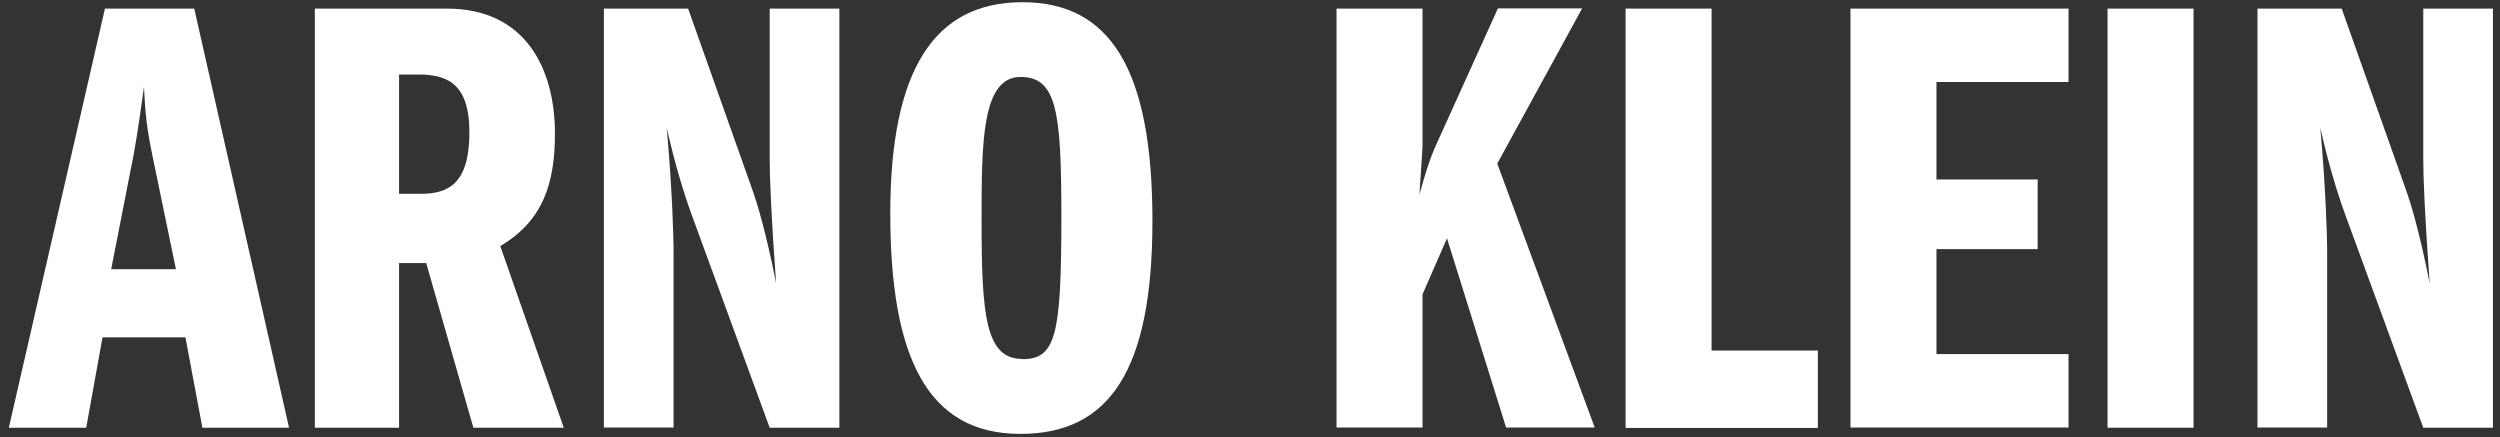 <?xml version="1.0" encoding="UTF-8"?>
<svg id="Ebene_1" xmlns="http://www.w3.org/2000/svg" version="1.1" viewBox="0 0 113.39 19.84">
  <rect x="0" y="0" width="113.39" height="19.84" fill="#333333" stroke="none"/>
  <!-- Generator: Adobe Illustrator 29.2.1, SVG Export Plug-In . SVG Version: 2.1.0 Build 116)  -->
  <defs>
    <style>
      .st0 {
        fill: #fff;
      }
    </style>
  </defs>
  <path class="st0" d="M8.81.39l4.3,19.01h-3.93l-.77-4.1h-3.76l-.74,4.1H.4L4.76.39h4.05ZM5.04,12.21h2.94l-1.05-5.07c-.29-1.4-.34-2.02-.4-3.19-.09.66-.29,2.08-.46,3.02l-1.03,5.25Z"/>
  <path class="st0" d="M14.28.39h5.99c3.59,0,4.9,2.76,4.9,5.67,0,2.25-.54,3.96-2.48,5.1l2.88,8.24h-4.1l-2.14-7.47h-1.23v7.47h-3.82V.39ZM18.1,8.79h1c1.31,0,2.19-.54,2.19-2.79,0-2.05-.85-2.62-2.28-2.62h-.91v5.42Z"/>
  <path class="st0" d="M31.21.39l2.94,8.29c.17.48.57,1.74,1.05,4.16-.23-3.19-.29-4.82-.29-5.62V.39h3.16v19.01h-3.16l-3.56-9.72c-.37-1.03-.74-2.25-1.11-3.88.26,2.88.31,5.1.31,5.5v8.09h-3.16V.39h3.82Z"/>
  <path class="st0" d="M52.27,10.02c0,6.81-1.97,9.66-5.99,9.66-4.22,0-5.9-3.48-5.9-10S42.38.1,46.37.1s5.9,3.05,5.9,9.92ZM46.37,16.29c1.51,0,1.77-1.06,1.77-6.44,0-4.76-.2-6.36-1.85-6.36-1.77,0-1.77,2.99-1.77,6.58,0,4.3.2,6.21,1.85,6.21Z"/>
  <path class="st0" d="M64.52.39v6.24c0,.14-.03.46-.14,2.19.23-.83.46-1.57.68-2.08l2.88-6.36h3.82l-3.85,7.04,4.42,11.97h-4.02l-2.68-8.58-1.11,2.54v6.04h-3.9V.39h3.9Z"/>
  <path class="st0" d="M77.63.39v15.51h4.82v3.51h-8.72V.39h3.9Z"/>
  <path class="st0" d="M93.82.39v3.33h-5.99v4.42h4.59v3.16h-4.59v4.76h5.99v3.33h-9.89V.39h9.89Z"/>
  <path class="st0" d="M99.49.39v19.01h-3.9V.39h3.9Z"/>
  <path class="st0" d="M106.21.39l2.94,8.29c.17.48.57,1.74,1.05,4.16-.23-3.19-.29-4.82-.29-5.62V.39h3.16v19.01h-3.16l-3.56-9.72c-.37-1.03-.74-2.25-1.11-3.88.26,2.88.31,5.1.31,5.5v8.09h-3.16V.39h3.82Z"/>
</svg>